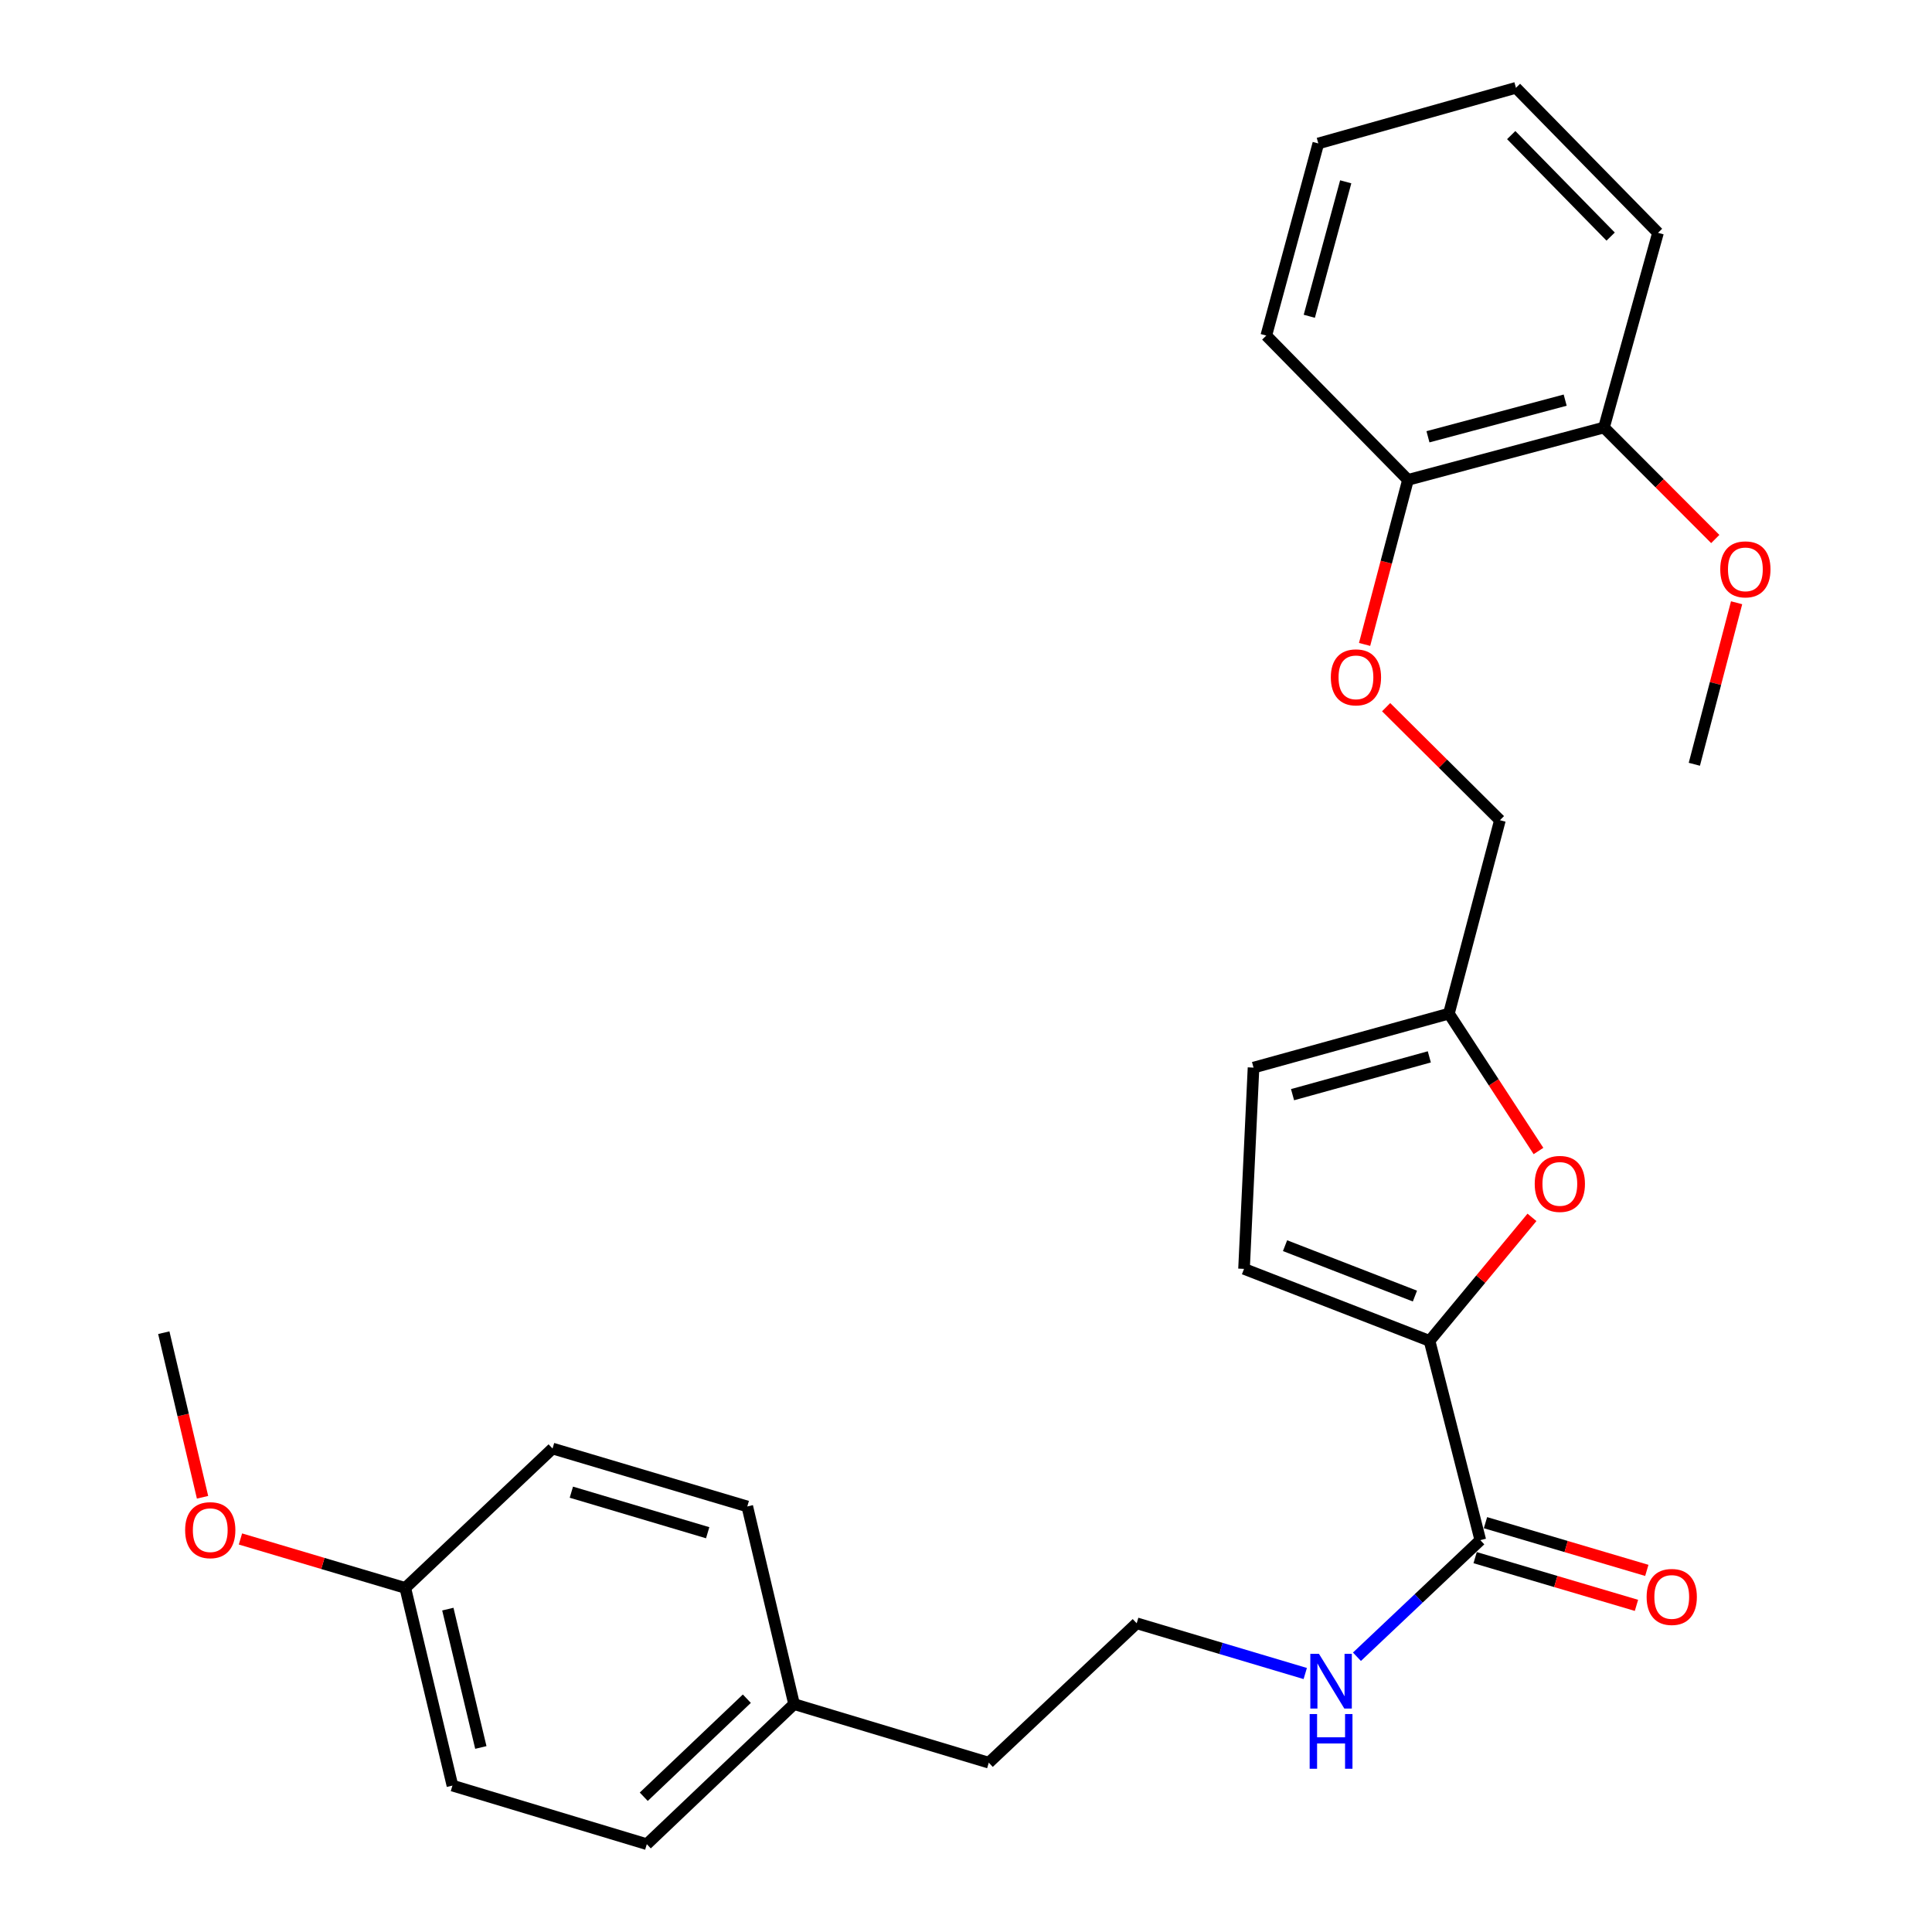 <?xml version='1.0' encoding='iso-8859-1'?>
<svg version='1.1' baseProfile='full'
              xmlns='http://www.w3.org/2000/svg'
                      xmlns:rdkit='http://www.rdkit.org/xml'
                      xmlns:xlink='http://www.w3.org/1999/xlink'
                  xml:space='preserve'
width='1000px' height='1000px' viewBox='0 0 1000 1000'>
<!-- END OF HEADER -->
<rect style='opacity:1.0;fill:#FFFFFF;stroke:none' width='1000' height='1000' x='0' y='0'> </rect>
<path class='bond-0' d='M 739.937,694.038 L 766.44,662.074' style='fill:none;fill-rule:evenodd;stroke:#000000;stroke-width:6px;stroke-linecap:butt;stroke-linejoin:miter;stroke-opacity:1' />
<path class='bond-0' d='M 766.44,662.074 L 792.943,630.109' style='fill:none;fill-rule:evenodd;stroke:#FF0000;stroke-width:6px;stroke-linecap:butt;stroke-linejoin:miter;stroke-opacity:1' />
<path class='bond-1' d='M 739.937,694.038 L 766.208,797.182' style='fill:none;fill-rule:evenodd;stroke:#000000;stroke-width:6px;stroke-linecap:butt;stroke-linejoin:miter;stroke-opacity:1' />
<path class='bond-2' d='M 739.937,694.038 L 643.904,656.766' style='fill:none;fill-rule:evenodd;stroke:#000000;stroke-width:6px;stroke-linecap:butt;stroke-linejoin:miter;stroke-opacity:1' />
<path class='bond-2' d='M 732.362,670.849 L 665.139,644.758' style='fill:none;fill-rule:evenodd;stroke:#000000;stroke-width:6px;stroke-linecap:butt;stroke-linejoin:miter;stroke-opacity:1' />
<path class='bond-3' d='M 796.32,595.76 L 773.136,560.203' style='fill:none;fill-rule:evenodd;stroke:#FF0000;stroke-width:6px;stroke-linecap:butt;stroke-linejoin:miter;stroke-opacity:1' />
<path class='bond-3' d='M 773.136,560.203 L 749.952,524.645' style='fill:none;fill-rule:evenodd;stroke:#000000;stroke-width:6px;stroke-linecap:butt;stroke-linejoin:miter;stroke-opacity:1' />
<path class='bond-6' d='M 763.53,806.233 L 805.281,818.584' style='fill:none;fill-rule:evenodd;stroke:#000000;stroke-width:6px;stroke-linecap:butt;stroke-linejoin:miter;stroke-opacity:1' />
<path class='bond-6' d='M 805.281,818.584 L 847.032,830.935' style='fill:none;fill-rule:evenodd;stroke:#FF0000;stroke-width:6px;stroke-linecap:butt;stroke-linejoin:miter;stroke-opacity:1' />
<path class='bond-6' d='M 768.885,788.131 L 810.636,800.482' style='fill:none;fill-rule:evenodd;stroke:#000000;stroke-width:6px;stroke-linecap:butt;stroke-linejoin:miter;stroke-opacity:1' />
<path class='bond-6' d='M 810.636,800.482 L 852.387,812.833' style='fill:none;fill-rule:evenodd;stroke:#FF0000;stroke-width:6px;stroke-linecap:butt;stroke-linejoin:miter;stroke-opacity:1' />
<path class='bond-8' d='M 766.208,797.182 L 734.281,827.357' style='fill:none;fill-rule:evenodd;stroke:#000000;stroke-width:6px;stroke-linecap:butt;stroke-linejoin:miter;stroke-opacity:1' />
<path class='bond-8' d='M 734.281,827.357 L 702.355,857.533' style='fill:none;fill-rule:evenodd;stroke:#0000FF;stroke-width:6px;stroke-linecap:butt;stroke-linejoin:miter;stroke-opacity:1' />
<path class='bond-4' d='M 643.904,656.766 L 648.822,552.594' style='fill:none;fill-rule:evenodd;stroke:#000000;stroke-width:6px;stroke-linecap:butt;stroke-linejoin:miter;stroke-opacity:1' />
<path class='bond-10' d='M 749.952,524.645 L 776.36,424.543' style='fill:none;fill-rule:evenodd;stroke:#000000;stroke-width:6px;stroke-linecap:butt;stroke-linejoin:miter;stroke-opacity:1' />
<path class='bond-27' d='M 749.952,524.645 L 648.822,552.594' style='fill:none;fill-rule:evenodd;stroke:#000000;stroke-width:6px;stroke-linecap:butt;stroke-linejoin:miter;stroke-opacity:1' />
<path class='bond-27' d='M 739.811,547.033 L 669.02,566.597' style='fill:none;fill-rule:evenodd;stroke:#000000;stroke-width:6px;stroke-linecap:butt;stroke-linejoin:miter;stroke-opacity:1' />
<path class='bond-5' d='M 717.462,366.035 L 746.911,395.289' style='fill:none;fill-rule:evenodd;stroke:#FF0000;stroke-width:6px;stroke-linecap:butt;stroke-linejoin:miter;stroke-opacity:1' />
<path class='bond-5' d='M 746.911,395.289 L 776.36,424.543' style='fill:none;fill-rule:evenodd;stroke:#000000;stroke-width:6px;stroke-linecap:butt;stroke-linejoin:miter;stroke-opacity:1' />
<path class='bond-7' d='M 706.309,333.552 L 717.538,290.969' style='fill:none;fill-rule:evenodd;stroke:#FF0000;stroke-width:6px;stroke-linecap:butt;stroke-linejoin:miter;stroke-opacity:1' />
<path class='bond-7' d='M 717.538,290.969 L 728.768,248.386' style='fill:none;fill-rule:evenodd;stroke:#000000;stroke-width:6px;stroke-linecap:butt;stroke-linejoin:miter;stroke-opacity:1' />
<path class='bond-9' d='M 728.768,248.386 L 830.223,221.276' style='fill:none;fill-rule:evenodd;stroke:#000000;stroke-width:6px;stroke-linecap:butt;stroke-linejoin:miter;stroke-opacity:1' />
<path class='bond-9' d='M 739.113,226.082 L 810.131,207.105' style='fill:none;fill-rule:evenodd;stroke:#000000;stroke-width:6px;stroke-linecap:butt;stroke-linejoin:miter;stroke-opacity:1' />
<path class='bond-21' d='M 728.768,248.386 L 655.429,173.684' style='fill:none;fill-rule:evenodd;stroke:#000000;stroke-width:6px;stroke-linecap:butt;stroke-linejoin:miter;stroke-opacity:1' />
<path class='bond-18' d='M 675.593,866.212 L 631.972,853.212' style='fill:none;fill-rule:evenodd;stroke:#0000FF;stroke-width:6px;stroke-linecap:butt;stroke-linejoin:miter;stroke-opacity:1' />
<path class='bond-18' d='M 631.972,853.212 L 588.352,840.212' style='fill:none;fill-rule:evenodd;stroke:#000000;stroke-width:6px;stroke-linecap:butt;stroke-linejoin:miter;stroke-opacity:1' />
<path class='bond-17' d='M 830.223,221.276 L 859.019,250.133' style='fill:none;fill-rule:evenodd;stroke:#000000;stroke-width:6px;stroke-linecap:butt;stroke-linejoin:miter;stroke-opacity:1' />
<path class='bond-17' d='M 859.019,250.133 L 887.814,278.991' style='fill:none;fill-rule:evenodd;stroke:#FF0000;stroke-width:6px;stroke-linecap:butt;stroke-linejoin:miter;stroke-opacity:1' />
<path class='bond-22' d='M 830.223,221.276 L 858.182,120.502' style='fill:none;fill-rule:evenodd;stroke:#000000;stroke-width:6px;stroke-linecap:butt;stroke-linejoin:miter;stroke-opacity:1' />
<path class='bond-11' d='M 209.777,821.911 L 234.181,924.216' style='fill:none;fill-rule:evenodd;stroke:#000000;stroke-width:6px;stroke-linecap:butt;stroke-linejoin:miter;stroke-opacity:1' />
<path class='bond-11' d='M 231.8,832.877 L 248.883,904.49' style='fill:none;fill-rule:evenodd;stroke:#000000;stroke-width:6px;stroke-linecap:butt;stroke-linejoin:miter;stroke-opacity:1' />
<path class='bond-19' d='M 209.777,821.911 L 167.118,809.241' style='fill:none;fill-rule:evenodd;stroke:#000000;stroke-width:6px;stroke-linecap:butt;stroke-linejoin:miter;stroke-opacity:1' />
<path class='bond-19' d='M 167.118,809.241 L 124.458,796.571' style='fill:none;fill-rule:evenodd;stroke:#FF0000;stroke-width:6px;stroke-linecap:butt;stroke-linejoin:miter;stroke-opacity:1' />
<path class='bond-28' d='M 209.777,821.911 L 286,749.758' style='fill:none;fill-rule:evenodd;stroke:#000000;stroke-width:6px;stroke-linecap:butt;stroke-linejoin:miter;stroke-opacity:1' />
<path class='bond-12' d='M 411.01,882.046 L 511.794,912.365' style='fill:none;fill-rule:evenodd;stroke:#000000;stroke-width:6px;stroke-linecap:butt;stroke-linejoin:miter;stroke-opacity:1' />
<path class='bond-15' d='M 411.01,882.046 L 386.794,779.741' style='fill:none;fill-rule:evenodd;stroke:#000000;stroke-width:6px;stroke-linecap:butt;stroke-linejoin:miter;stroke-opacity:1' />
<path class='bond-16' d='M 411.01,882.046 L 334.787,954.545' style='fill:none;fill-rule:evenodd;stroke:#000000;stroke-width:6px;stroke-linecap:butt;stroke-linejoin:miter;stroke-opacity:1' />
<path class='bond-16' d='M 386.566,879.243 L 333.21,929.992' style='fill:none;fill-rule:evenodd;stroke:#000000;stroke-width:6px;stroke-linecap:butt;stroke-linejoin:miter;stroke-opacity:1' />
<path class='bond-13' d='M 286,749.758 L 386.794,779.741' style='fill:none;fill-rule:evenodd;stroke:#000000;stroke-width:6px;stroke-linecap:butt;stroke-linejoin:miter;stroke-opacity:1' />
<path class='bond-13' d='M 295.736,772.349 L 366.293,793.337' style='fill:none;fill-rule:evenodd;stroke:#000000;stroke-width:6px;stroke-linecap:butt;stroke-linejoin:miter;stroke-opacity:1' />
<path class='bond-14' d='M 234.181,924.216 L 334.787,954.545' style='fill:none;fill-rule:evenodd;stroke:#000000;stroke-width:6px;stroke-linecap:butt;stroke-linejoin:miter;stroke-opacity:1' />
<path class='bond-23' d='M 898.86,311.984 L 887.923,353.786' style='fill:none;fill-rule:evenodd;stroke:#FF0000;stroke-width:6px;stroke-linecap:butt;stroke-linejoin:miter;stroke-opacity:1' />
<path class='bond-23' d='M 887.923,353.786 L 876.986,395.587' style='fill:none;fill-rule:evenodd;stroke:#000000;stroke-width:6px;stroke-linecap:butt;stroke-linejoin:miter;stroke-opacity:1' />
<path class='bond-20' d='M 588.352,840.212 L 511.794,912.365' style='fill:none;fill-rule:evenodd;stroke:#000000;stroke-width:6px;stroke-linecap:butt;stroke-linejoin:miter;stroke-opacity:1' />
<path class='bond-24' d='M 104.836,774.985 L 94.807,732.393' style='fill:none;fill-rule:evenodd;stroke:#FF0000;stroke-width:6px;stroke-linecap:butt;stroke-linejoin:miter;stroke-opacity:1' />
<path class='bond-24' d='M 94.807,732.393 L 84.778,689.801' style='fill:none;fill-rule:evenodd;stroke:#000000;stroke-width:6px;stroke-linecap:butt;stroke-linejoin:miter;stroke-opacity:1' />
<path class='bond-26' d='M 655.429,173.684 L 682.361,74.253' style='fill:none;fill-rule:evenodd;stroke:#000000;stroke-width:6px;stroke-linecap:butt;stroke-linejoin:miter;stroke-opacity:1' />
<path class='bond-26' d='M 677.69,163.705 L 696.542,94.103' style='fill:none;fill-rule:evenodd;stroke:#000000;stroke-width:6px;stroke-linecap:butt;stroke-linejoin:miter;stroke-opacity:1' />
<path class='bond-29' d='M 858.182,120.502 L 784.655,45.455' style='fill:none;fill-rule:evenodd;stroke:#000000;stroke-width:6px;stroke-linecap:butt;stroke-linejoin:miter;stroke-opacity:1' />
<path class='bond-29' d='M 833.669,122.456 L 782.2,69.923' style='fill:none;fill-rule:evenodd;stroke:#000000;stroke-width:6px;stroke-linecap:butt;stroke-linejoin:miter;stroke-opacity:1' />
<path class='bond-25' d='M 784.655,45.455 L 682.361,74.253' style='fill:none;fill-rule:evenodd;stroke:#000000;stroke-width:6px;stroke-linecap:butt;stroke-linejoin:miter;stroke-opacity:1' />
<path  class='atom-1' d='M 794.371 612.788
Q 794.371 605.988, 797.731 602.188
Q 801.091 598.388, 807.371 598.388
Q 813.651 598.388, 817.011 602.188
Q 820.371 605.988, 820.371 612.788
Q 820.371 619.668, 816.971 623.588
Q 813.571 627.468, 807.371 627.468
Q 801.131 627.468, 797.731 623.588
Q 794.371 619.708, 794.371 612.788
M 807.371 624.268
Q 811.691 624.268, 814.011 621.388
Q 816.371 618.468, 816.371 612.788
Q 816.371 607.228, 814.011 604.428
Q 811.691 601.588, 807.371 601.588
Q 803.051 601.588, 800.691 604.388
Q 798.371 607.188, 798.371 612.788
Q 798.371 618.508, 800.691 621.388
Q 803.051 624.268, 807.371 624.268
' fill='#FF0000'/>
<path  class='atom-6' d='M 688.836 350.592
Q 688.836 343.792, 692.196 339.992
Q 695.556 336.192, 701.836 336.192
Q 708.116 336.192, 711.476 339.992
Q 714.836 343.792, 714.836 350.592
Q 714.836 357.472, 711.436 361.392
Q 708.036 365.272, 701.836 365.272
Q 695.596 365.272, 692.196 361.392
Q 688.836 357.512, 688.836 350.592
M 701.836 362.072
Q 706.156 362.072, 708.476 359.192
Q 710.836 356.272, 710.836 350.592
Q 710.836 345.032, 708.476 342.232
Q 706.156 339.392, 701.836 339.392
Q 697.516 339.392, 695.156 342.192
Q 692.836 344.992, 692.836 350.592
Q 692.836 356.312, 695.156 359.192
Q 697.516 362.072, 701.836 362.072
' fill='#FF0000'/>
<path  class='atom-7' d='M 852.293 826.574
Q 852.293 819.774, 855.653 815.974
Q 859.013 812.174, 865.293 812.174
Q 871.573 812.174, 874.933 815.974
Q 878.293 819.774, 878.293 826.574
Q 878.293 833.454, 874.893 837.374
Q 871.493 841.254, 865.293 841.254
Q 859.053 841.254, 855.653 837.374
Q 852.293 833.494, 852.293 826.574
M 865.293 838.054
Q 869.613 838.054, 871.933 835.174
Q 874.293 832.254, 874.293 826.574
Q 874.293 821.014, 871.933 818.214
Q 869.613 815.374, 865.293 815.374
Q 860.973 815.374, 858.613 818.174
Q 856.293 820.974, 856.293 826.574
Q 856.293 832.294, 858.613 835.174
Q 860.973 838.054, 865.293 838.054
' fill='#FF0000'/>
<path  class='atom-9' d='M 682.698 856.035
L 691.978 871.035
Q 692.898 872.515, 694.378 875.195
Q 695.858 877.875, 695.938 878.035
L 695.938 856.035
L 699.698 856.035
L 699.698 884.355
L 695.818 884.355
L 685.858 867.955
Q 684.698 866.035, 683.458 863.835
Q 682.258 861.635, 681.898 860.955
L 681.898 884.355
L 678.218 884.355
L 678.218 856.035
L 682.698 856.035
' fill='#0000FF'/>
<path  class='atom-9' d='M 677.878 887.187
L 681.718 887.187
L 681.718 899.227
L 696.198 899.227
L 696.198 887.187
L 700.038 887.187
L 700.038 915.507
L 696.198 915.507
L 696.198 902.427
L 681.718 902.427
L 681.718 915.507
L 677.878 915.507
L 677.878 887.187
' fill='#0000FF'/>
<path  class='atom-18' d='M 890.404 294.695
Q 890.404 287.895, 893.764 284.095
Q 897.124 280.295, 903.404 280.295
Q 909.684 280.295, 913.044 284.095
Q 916.404 287.895, 916.404 294.695
Q 916.404 301.575, 913.004 305.495
Q 909.604 309.375, 903.404 309.375
Q 897.164 309.375, 893.764 305.495
Q 890.404 301.615, 890.404 294.695
M 903.404 306.175
Q 907.724 306.175, 910.044 303.295
Q 912.404 300.375, 912.404 294.695
Q 912.404 289.135, 910.044 286.335
Q 907.724 283.495, 903.404 283.495
Q 899.084 283.495, 896.724 286.295
Q 894.404 289.095, 894.404 294.695
Q 894.404 300.415, 896.724 303.295
Q 899.084 306.175, 903.404 306.175
' fill='#FF0000'/>
<path  class='atom-20' d='M 95.825 792.008
Q 95.825 785.208, 99.185 781.408
Q 102.545 777.608, 108.825 777.608
Q 115.105 777.608, 118.465 781.408
Q 121.825 785.208, 121.825 792.008
Q 121.825 798.888, 118.425 802.808
Q 115.025 806.688, 108.825 806.688
Q 102.585 806.688, 99.185 802.808
Q 95.825 798.928, 95.825 792.008
M 108.825 803.488
Q 113.145 803.488, 115.465 800.608
Q 117.825 797.688, 117.825 792.008
Q 117.825 786.448, 115.465 783.648
Q 113.145 780.808, 108.825 780.808
Q 104.505 780.808, 102.145 783.608
Q 99.825 786.408, 99.825 792.008
Q 99.825 797.728, 102.145 800.608
Q 104.505 803.488, 108.825 803.488
' fill='#FF0000'/>
</svg>
